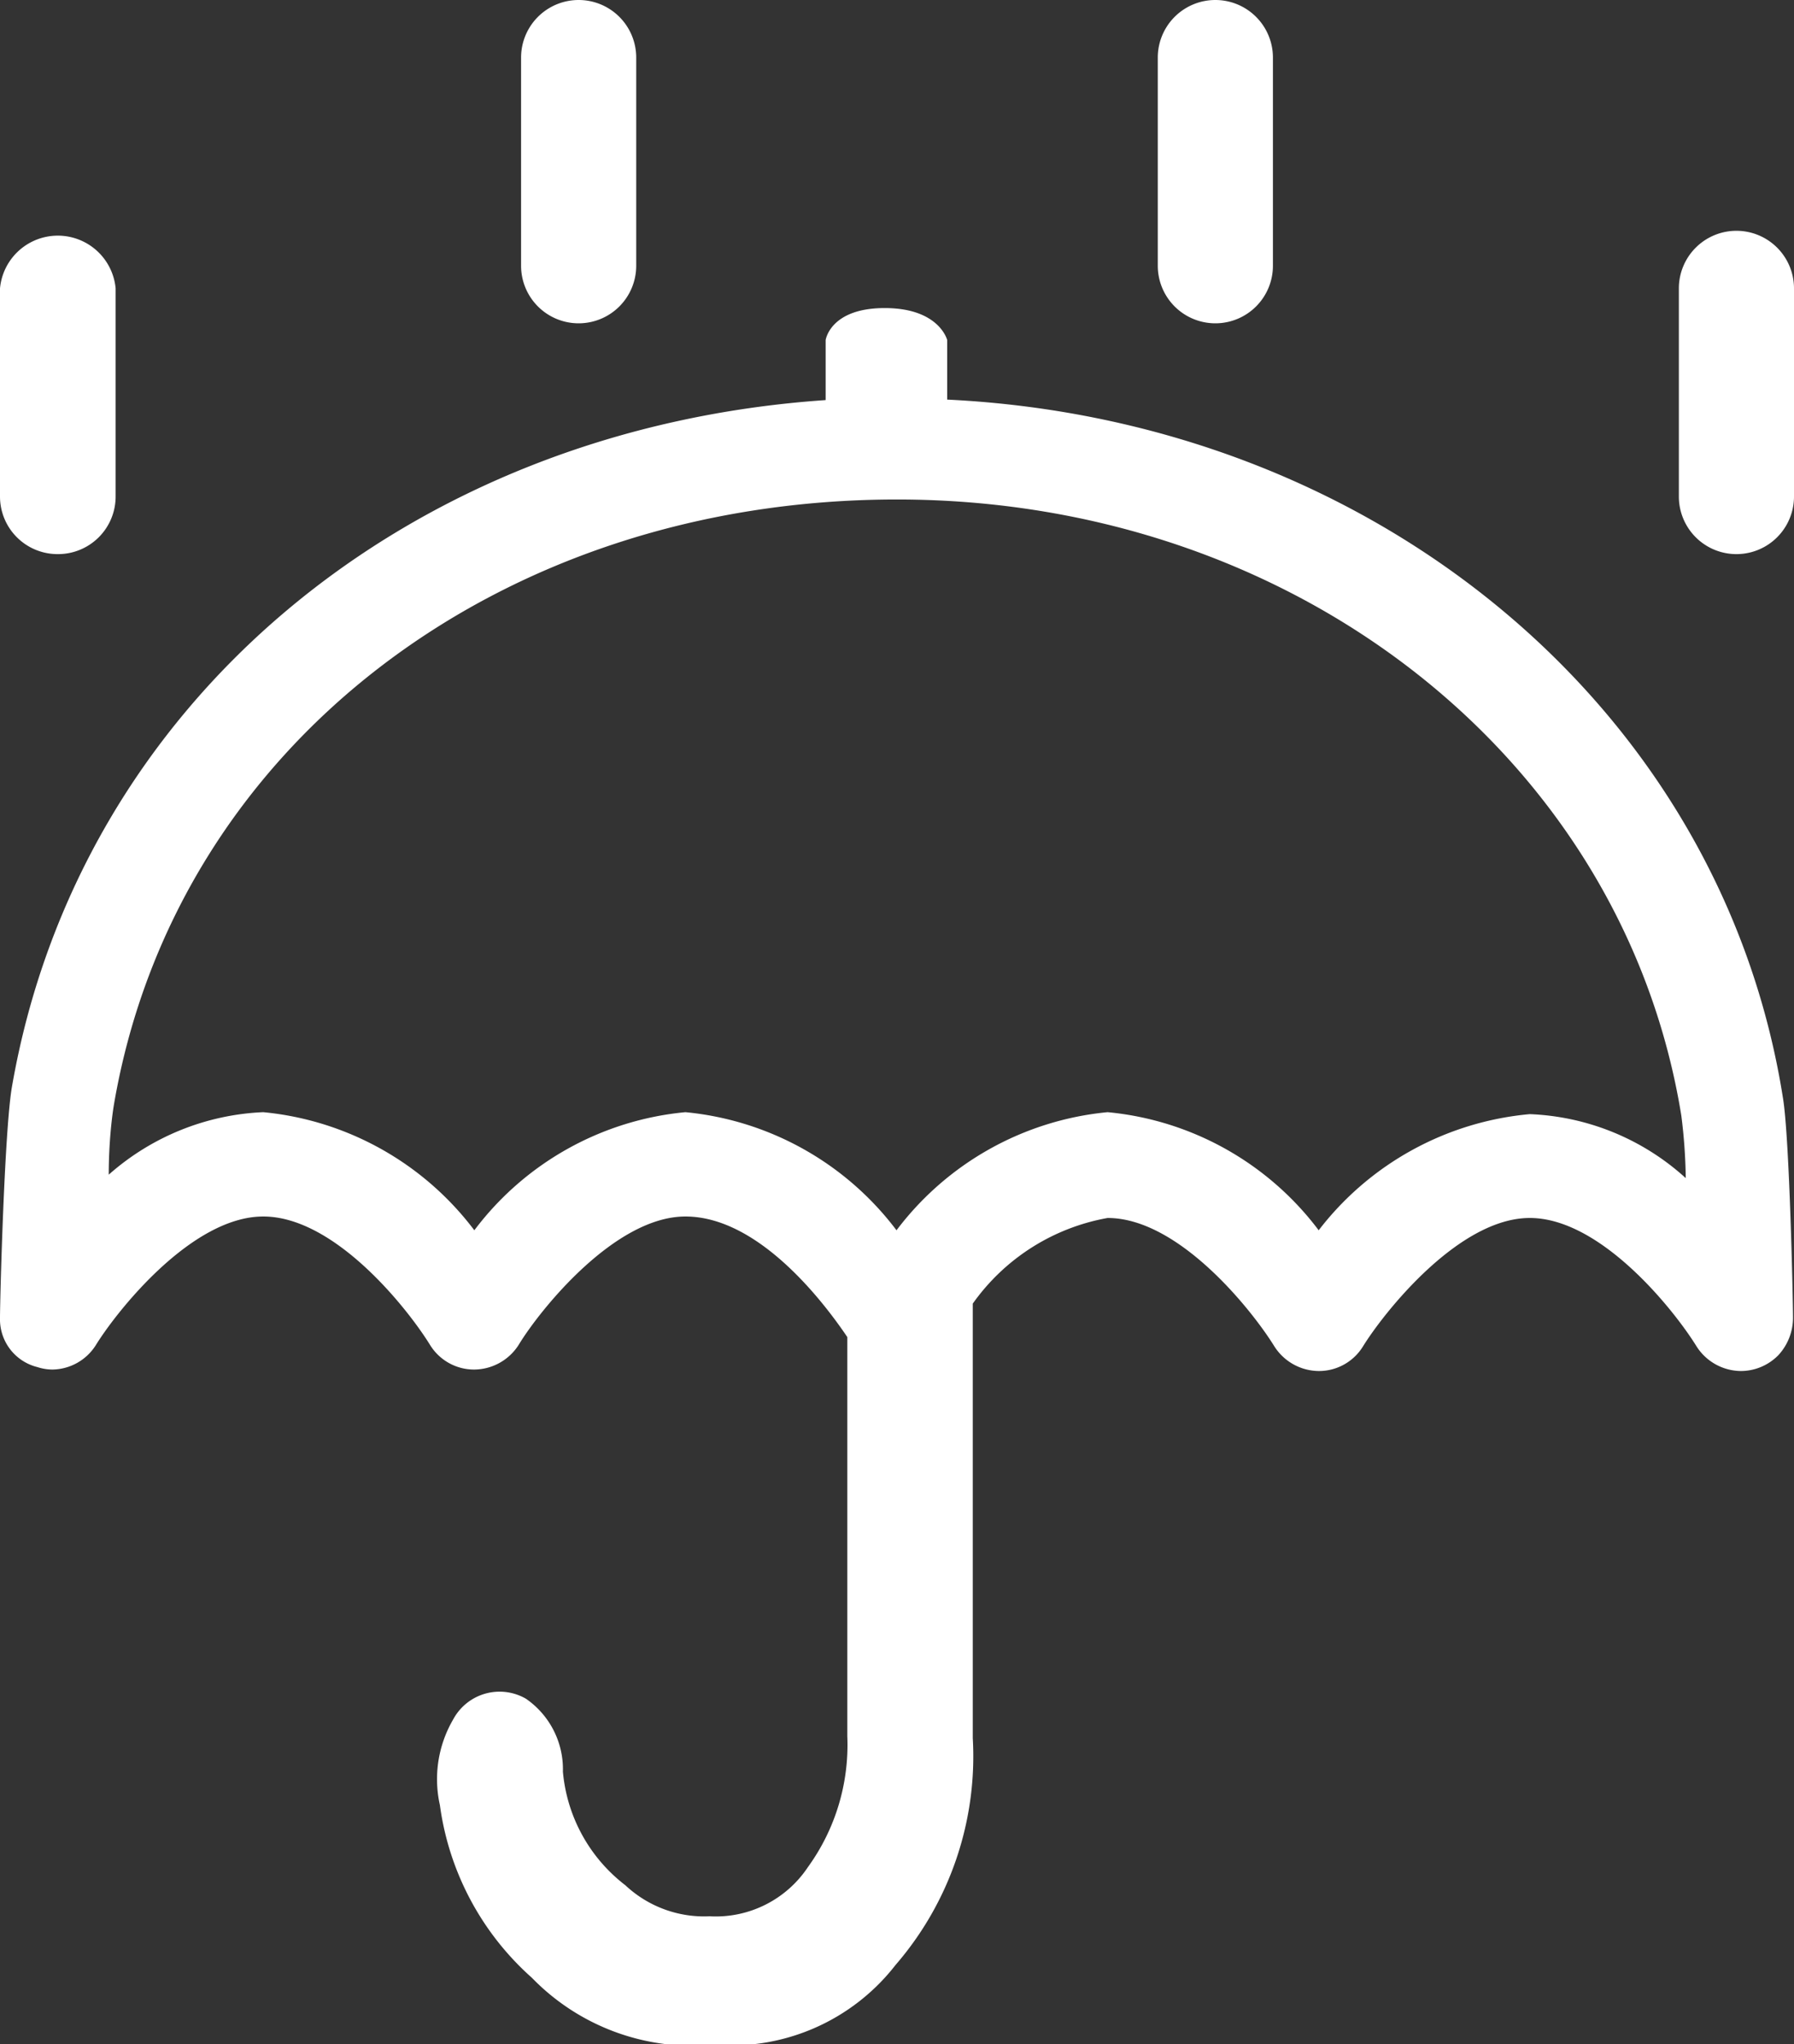<svg xmlns="http://www.w3.org/2000/svg" viewBox="0 0 36.46 41.54"><rect x="0" y="0" width="36.46" height="41.54" fill="#333333" stroke="none"/><defs><style>.cls-1{fill:#fff;}</style></defs><g id="レイヤー_2" data-name="レイヤー 2"><g id="MV"><path class="cls-1" d="M19.25,8.12V6.91s-.16-.65-1.27-.65-1.2.65-1.2.65V8.13C8.29,8.71,1.59,14.28.24,22.1.09,23,0,26.39,0,26.78a1,1,0,0,0,.76,1,1,1,0,0,0,.3.05,1.06,1.06,0,0,0,.89-.5c.42-.68,1.94-2.61,3.4-2.61s2.94,1.88,3.39,2.61a1.05,1.05,0,0,0,.9.5,1.08,1.08,0,0,0,.9-.5c.41-.68,1.94-2.61,3.39-2.61s2.75,1.65,3.29,2.45v8.11a4.23,4.23,0,0,1-.8,2.66,2.25,2.25,0,0,1-2,1,2.34,2.34,0,0,1-1.71-.63A3.27,3.27,0,0,1,11.44,36a1.74,1.74,0,0,0-.75-1.48,1.07,1.07,0,0,0-1.48.42,2.41,2.41,0,0,0-.27,1.74,5.72,5.72,0,0,0,1.87,3.51,4.55,4.55,0,0,0,3.7,1.36,4.23,4.23,0,0,0,3.69-1.62,6.48,6.48,0,0,0,1.57-4.61V26.49a4.28,4.28,0,0,1,2.74-1.74c1.45,0,2.94,1.88,3.39,2.61a1.08,1.08,0,0,0,.9.5,1.05,1.05,0,0,0,.9-.5c.42-.68,1.94-2.61,3.39-2.61s2.94,1.88,3.39,2.61a1.08,1.08,0,0,0,.9.5h0a1.07,1.07,0,0,0,.76-.32,1.12,1.12,0,0,0,.3-.76c0-.36-.07-3.6-.2-4.44C35,14.39,27.94,8.54,19.25,8.12ZM31.09,22.64A6.1,6.1,0,0,0,26.8,25a6.08,6.08,0,0,0-4.29-2.4A6.1,6.1,0,0,0,18.22,25a6.1,6.1,0,0,0-4.29-2.4A6.08,6.08,0,0,0,9.64,25a6.1,6.1,0,0,0-4.29-2.4,5.06,5.06,0,0,0-3.14,1.27c0-.67.07-1.22.11-1.45,1.25-7.23,7.79-12.27,15.91-12.27S33,15.44,34.17,22.67a11,11,0,0,1,.09,1.27A5,5,0,0,0,31.09,22.64Z"/><path class="cls-1" d="M1.17,11.26a1.17,1.17,0,0,0,1.18-1.17V5.86A1.18,1.18,0,0,0,0,5.86v4.23A1.17,1.17,0,0,0,1.17,11.26Z"/><path class="cls-1" d="M35.29,4.69a1.17,1.17,0,0,0-1.17,1.17v4.23a1.17,1.17,0,0,0,2.34,0V5.86A1.17,1.17,0,0,0,35.29,4.69Z"/><path class="cls-1" d="M11.76,6.57A1.17,1.17,0,0,0,12.93,5.4V1.17a1.17,1.17,0,0,0-2.34,0V5.4A1.17,1.17,0,0,0,11.76,6.57Z"/><path class="cls-1" d="M24.7,6.57A1.17,1.17,0,0,0,25.87,5.4V1.17a1.17,1.17,0,0,0-2.34,0V5.4A1.17,1.17,0,0,0,24.7,6.57Z"/></g></g></svg>